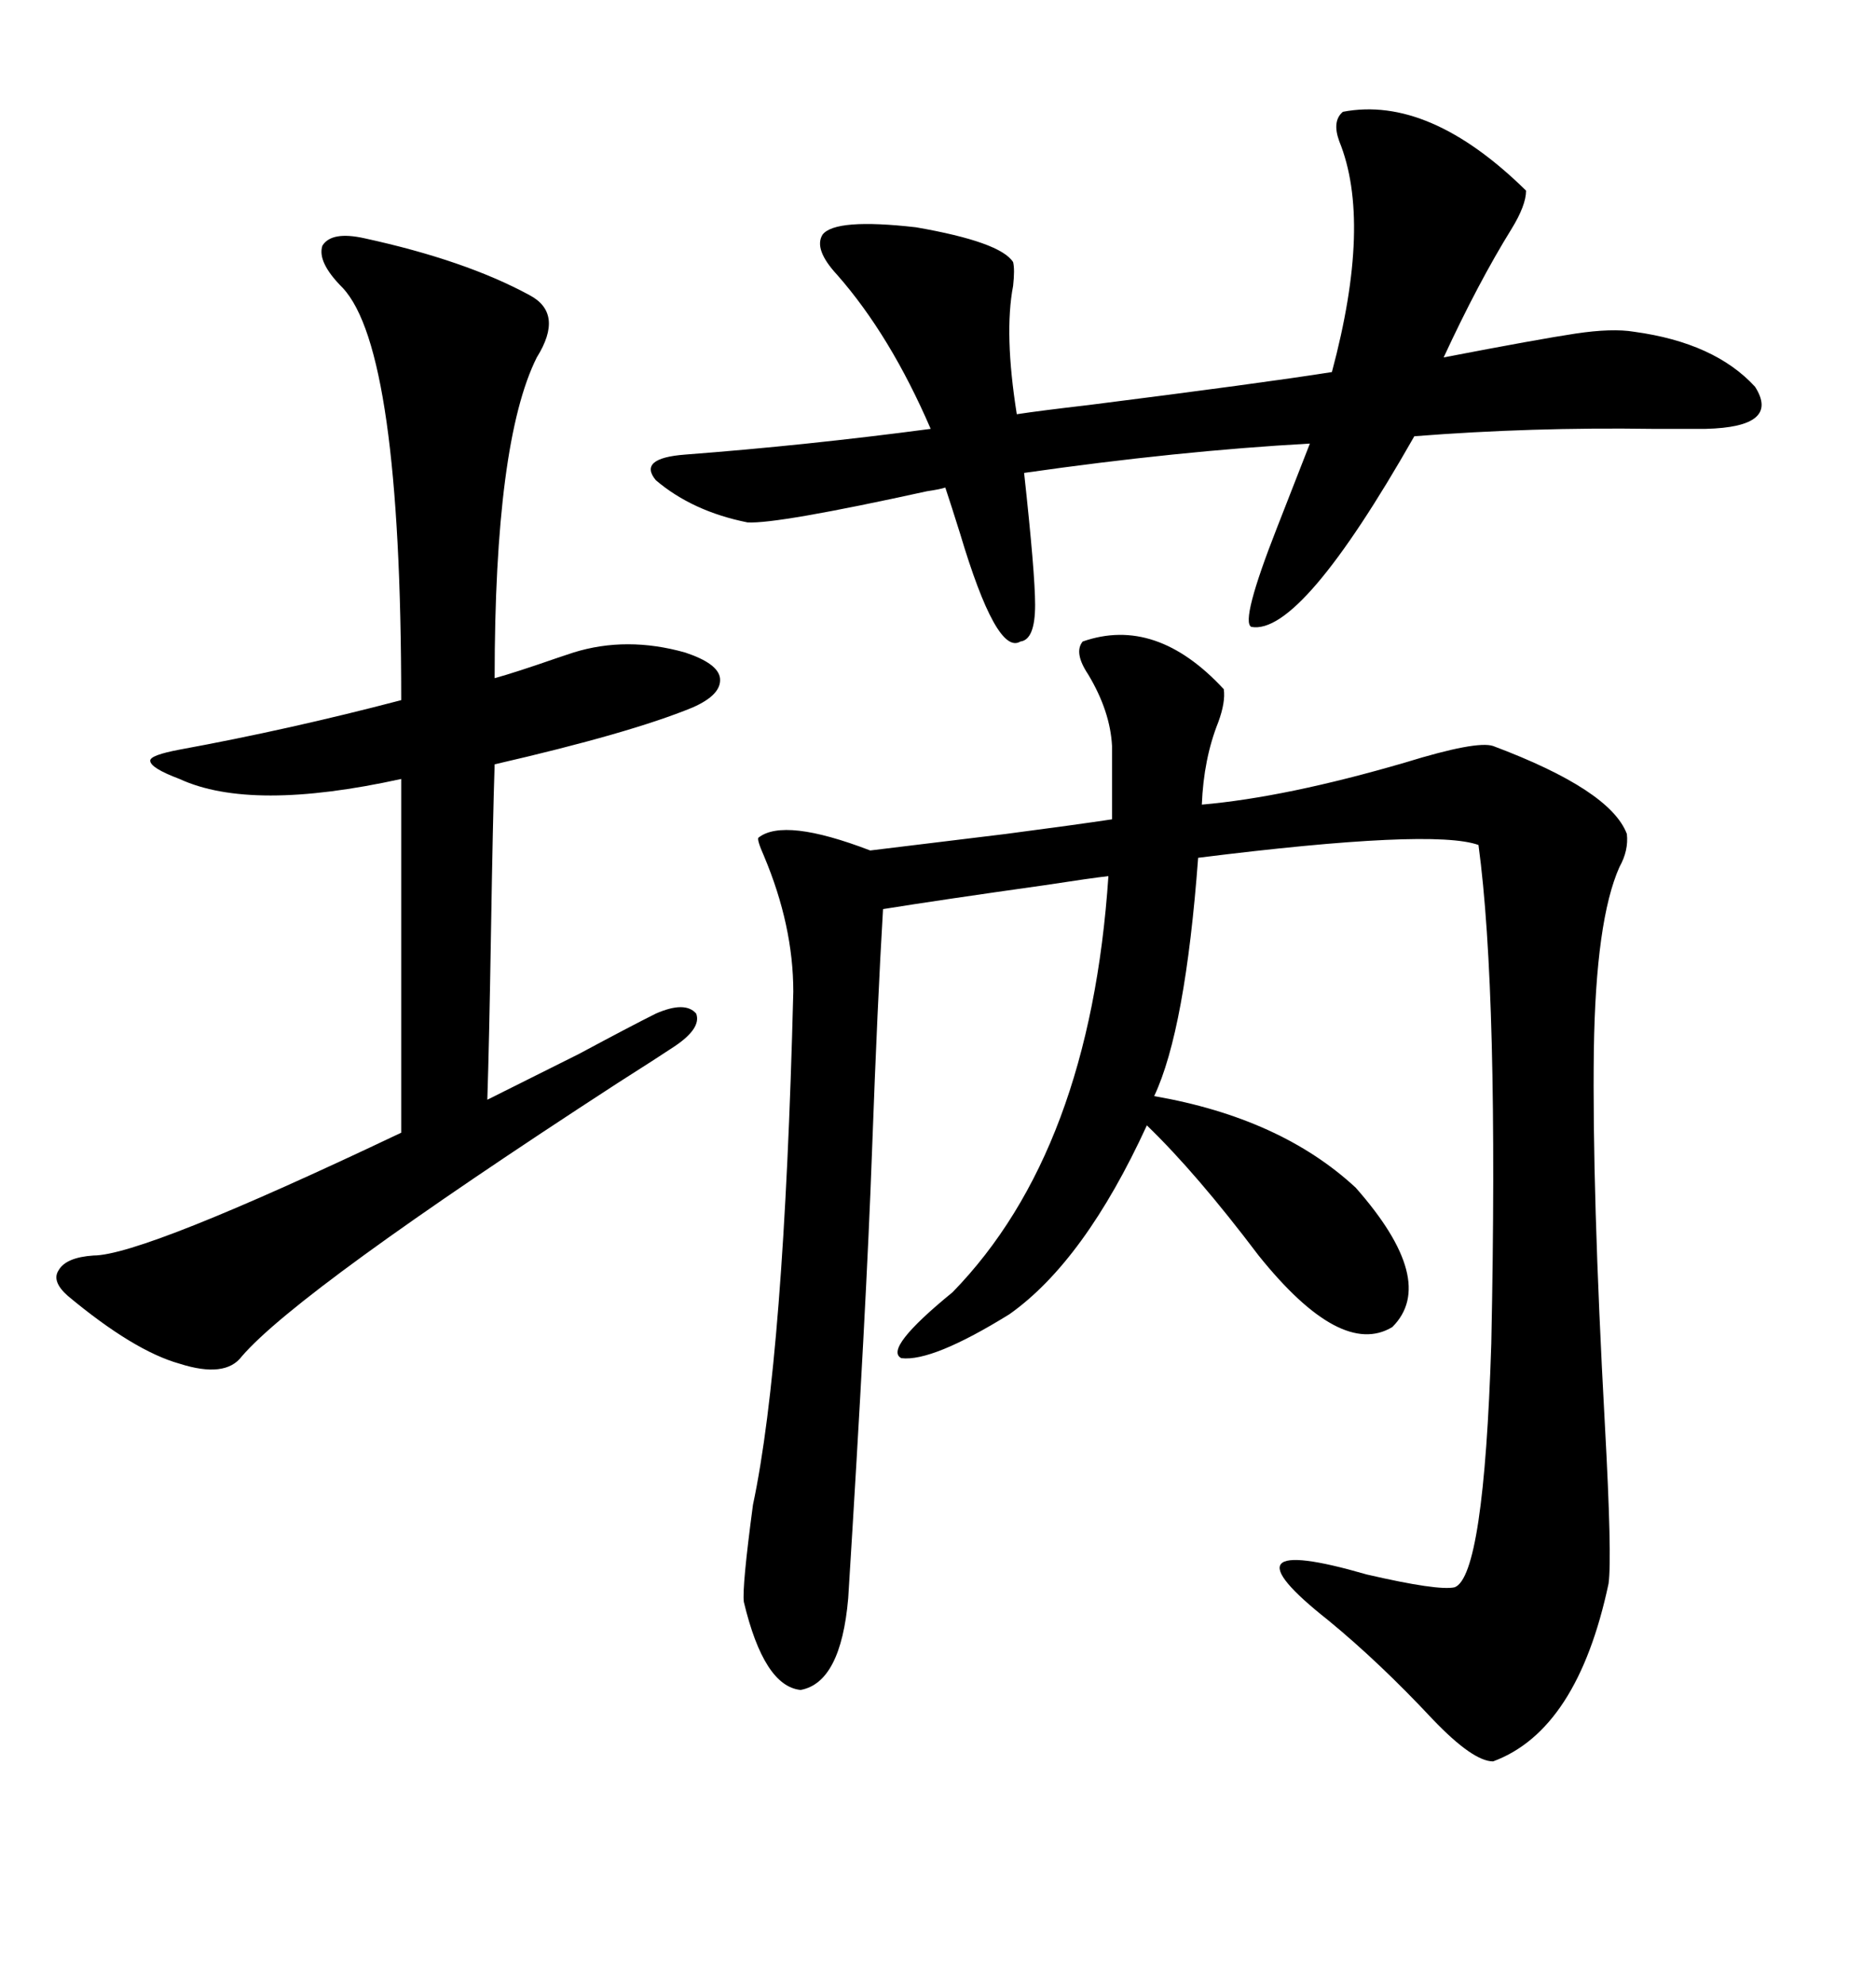 <svg xmlns="http://www.w3.org/2000/svg" xmlns:xlink="http://www.w3.org/1999/xlink" width="300" height="317.285"><path d="M173.14 102.54L173.14 102.54Q184.86 98.44 195.70 110.16L195.70 110.16Q196.00 112.21 194.82 115.43L194.82 115.43Q192.48 121.29 192.19 128.61L192.19 128.61Q205.66 127.44 224.71 121.88L224.71 121.88Q236.13 118.36 238.77 119.24L238.77 119.24Q257.52 126.27 260.16 133.30L260.16 133.30Q260.45 135.94 258.98 138.57L258.98 138.57Q255.18 147.07 254.88 167.87L254.88 167.87Q254.59 190.14 256.64 227.64L256.64 227.64Q257.81 249.02 257.23 253.13L257.23 253.13Q252.25 276.56 238.77 281.54L238.77 281.54Q235.55 281.54 229.10 274.80L229.10 274.80Q220.61 265.72 212.40 258.98L212.40 258.98Q194.24 244.63 218.55 251.66L218.55 251.66Q229.98 254.30 232.62 253.71L232.62 253.71Q237.30 251.95 238.48 214.75L238.48 214.75Q239.65 158.79 236.43 135.06L236.43 135.06Q229.10 132.42 191.60 137.11L191.60 137.11Q189.55 164.65 184.57 175.20L184.57 175.20Q204.79 178.71 216.80 189.84L216.80 189.84Q229.98 204.79 222.66 212.11L222.66 212.11Q214.45 217.09 201.27 200.68L201.27 200.68Q191.31 187.50 183.40 179.88L183.40 179.88Q173.44 201.56 161.43 210.06L161.43 210.06Q149.12 217.68 144.14 217.09L144.14 217.09Q141.21 215.63 152.34 206.54L152.34 206.54Q174.32 183.98 177.25 140.04L177.25 140.04Q174.61 140.33 166.99 141.50L166.99 141.50Q150.29 143.85 141.21 145.31L141.21 145.31Q140.33 159.96 139.45 183.98L139.45 183.98Q138.57 208.59 135.64 255.47L135.64 255.47Q134.47 268.95 128.03 270.12L128.03 270.12Q122.17 269.53 118.95 256.05L118.95 256.05Q118.65 253.71 120.41 240.53L120.41 240.53Q125.39 217.09 126.86 158.50L126.86 158.50Q126.86 147.95 122.17 136.82L122.17 136.82Q121.00 134.18 121.29 133.89L121.29 133.89Q125.39 130.66 139.16 135.94L139.16 135.94Q146.48 135.06 160.84 133.30L160.84 133.30Q171.97 131.84 177.83 130.96L177.83 130.96L177.83 119.24Q177.54 113.67 174.02 107.81L174.02 107.81Q171.68 104.30 173.14 102.54ZM58.30 38.09L58.30 38.09Q74.41 41.60 84.67 47.17L84.67 47.17Q90.23 50.10 85.84 57.13L85.84 57.13Q79.10 70.61 79.10 108.40L79.10 108.40Q82.32 107.52 89.06 105.18L89.06 105.18Q90.82 104.59 91.70 104.30L91.70 104.30Q100.20 101.66 109.57 104.30L109.57 104.30Q114.84 106.05 115.14 108.40L115.14 108.40Q115.43 111.04 110.74 113.09L110.74 113.09Q100.78 117.19 79.10 122.17L79.10 122.17Q78.81 130.96 78.52 148.83L78.52 148.83Q78.22 166.99 77.93 175.78L77.93 175.78Q83.20 173.14 92.58 168.46L92.58 168.46Q100.78 164.06 104.88 162.01L104.88 162.01Q109.57 159.96 111.33 162.01L111.33 162.01Q112.21 164.36 107.81 167.29L107.81 167.29Q105.18 169.04 98.73 173.14L98.73 173.14Q47.75 206.25 38.67 216.80L38.67 216.80Q36.04 220.31 28.71 217.97L28.71 217.97Q21.39 215.92 10.84 207.13L10.84 207.13Q8.20 204.79 9.38 203.03L9.38 203.03Q10.55 200.98 14.94 200.68L14.94 200.68Q22.85 200.68 64.16 181.05L64.16 181.05L64.16 124.51Q40.14 129.79 28.71 124.51L28.71 124.51Q24.02 122.75 24.02 121.58L24.02 121.58Q24.02 120.70 28.71 119.82L28.71 119.82Q46.29 116.60 64.16 111.91L64.16 111.91Q64.16 55.96 54.79 46.00L54.79 46.00Q50.68 41.89 51.56 39.26L51.56 39.26Q53.03 36.91 58.30 38.09ZM214.75 17.87L214.75 17.87Q228.52 15.23 244.04 30.47L244.04 30.47Q244.04 32.81 241.70 36.62L241.70 36.62Q236.43 45.12 230.86 57.13L230.86 57.13Q246.09 54.20 251.95 53.32L251.95 53.32Q257.81 52.44 261.33 53.03L261.33 53.03Q274.22 54.79 280.66 61.82L280.66 61.82Q284.77 68.26 272.75 68.55L272.75 68.55Q269.82 68.55 264.26 68.55L264.26 68.55Q244.92 68.26 226.17 69.73L226.17 69.73Q208.01 101.66 200.10 100.20L200.10 100.20Q198.34 99.32 204.20 84.38L204.20 84.38Q207.42 76.17 209.47 70.90L209.47 70.90Q188.38 72.07 163.77 75.59L163.77 75.59Q165.53 91.70 165.53 96.68L165.53 96.68Q165.53 102.25 163.18 102.54L163.18 102.54Q159.38 104.88 153.52 85.25L153.52 85.25Q152.05 80.57 151.17 77.93L151.17 77.93Q150.29 78.22 148.24 78.52L148.24 78.52Q124.22 83.79 119.53 83.50L119.53 83.50Q110.74 81.74 104.88 76.76L104.88 76.76Q101.95 73.24 109.57 72.66L109.57 72.66Q128.91 71.19 148.83 68.55L148.83 68.55Q142.38 53.61 133.89 43.95L133.89 43.95Q130.08 39.84 131.54 37.50L131.54 37.50Q133.59 34.86 146.48 36.33L146.48 36.33Q159.96 38.67 162.01 41.89L162.01 41.89Q162.30 43.07 162.01 45.70L162.01 45.70Q160.55 53.32 162.60 66.21L162.60 66.21Q166.41 65.63 174.02 64.75L174.02 64.75Q201.86 61.23 212.99 59.47L212.99 59.47Q219.43 35.45 214.16 22.56L214.16 22.56Q212.99 19.34 214.75 17.87Z"/></svg>